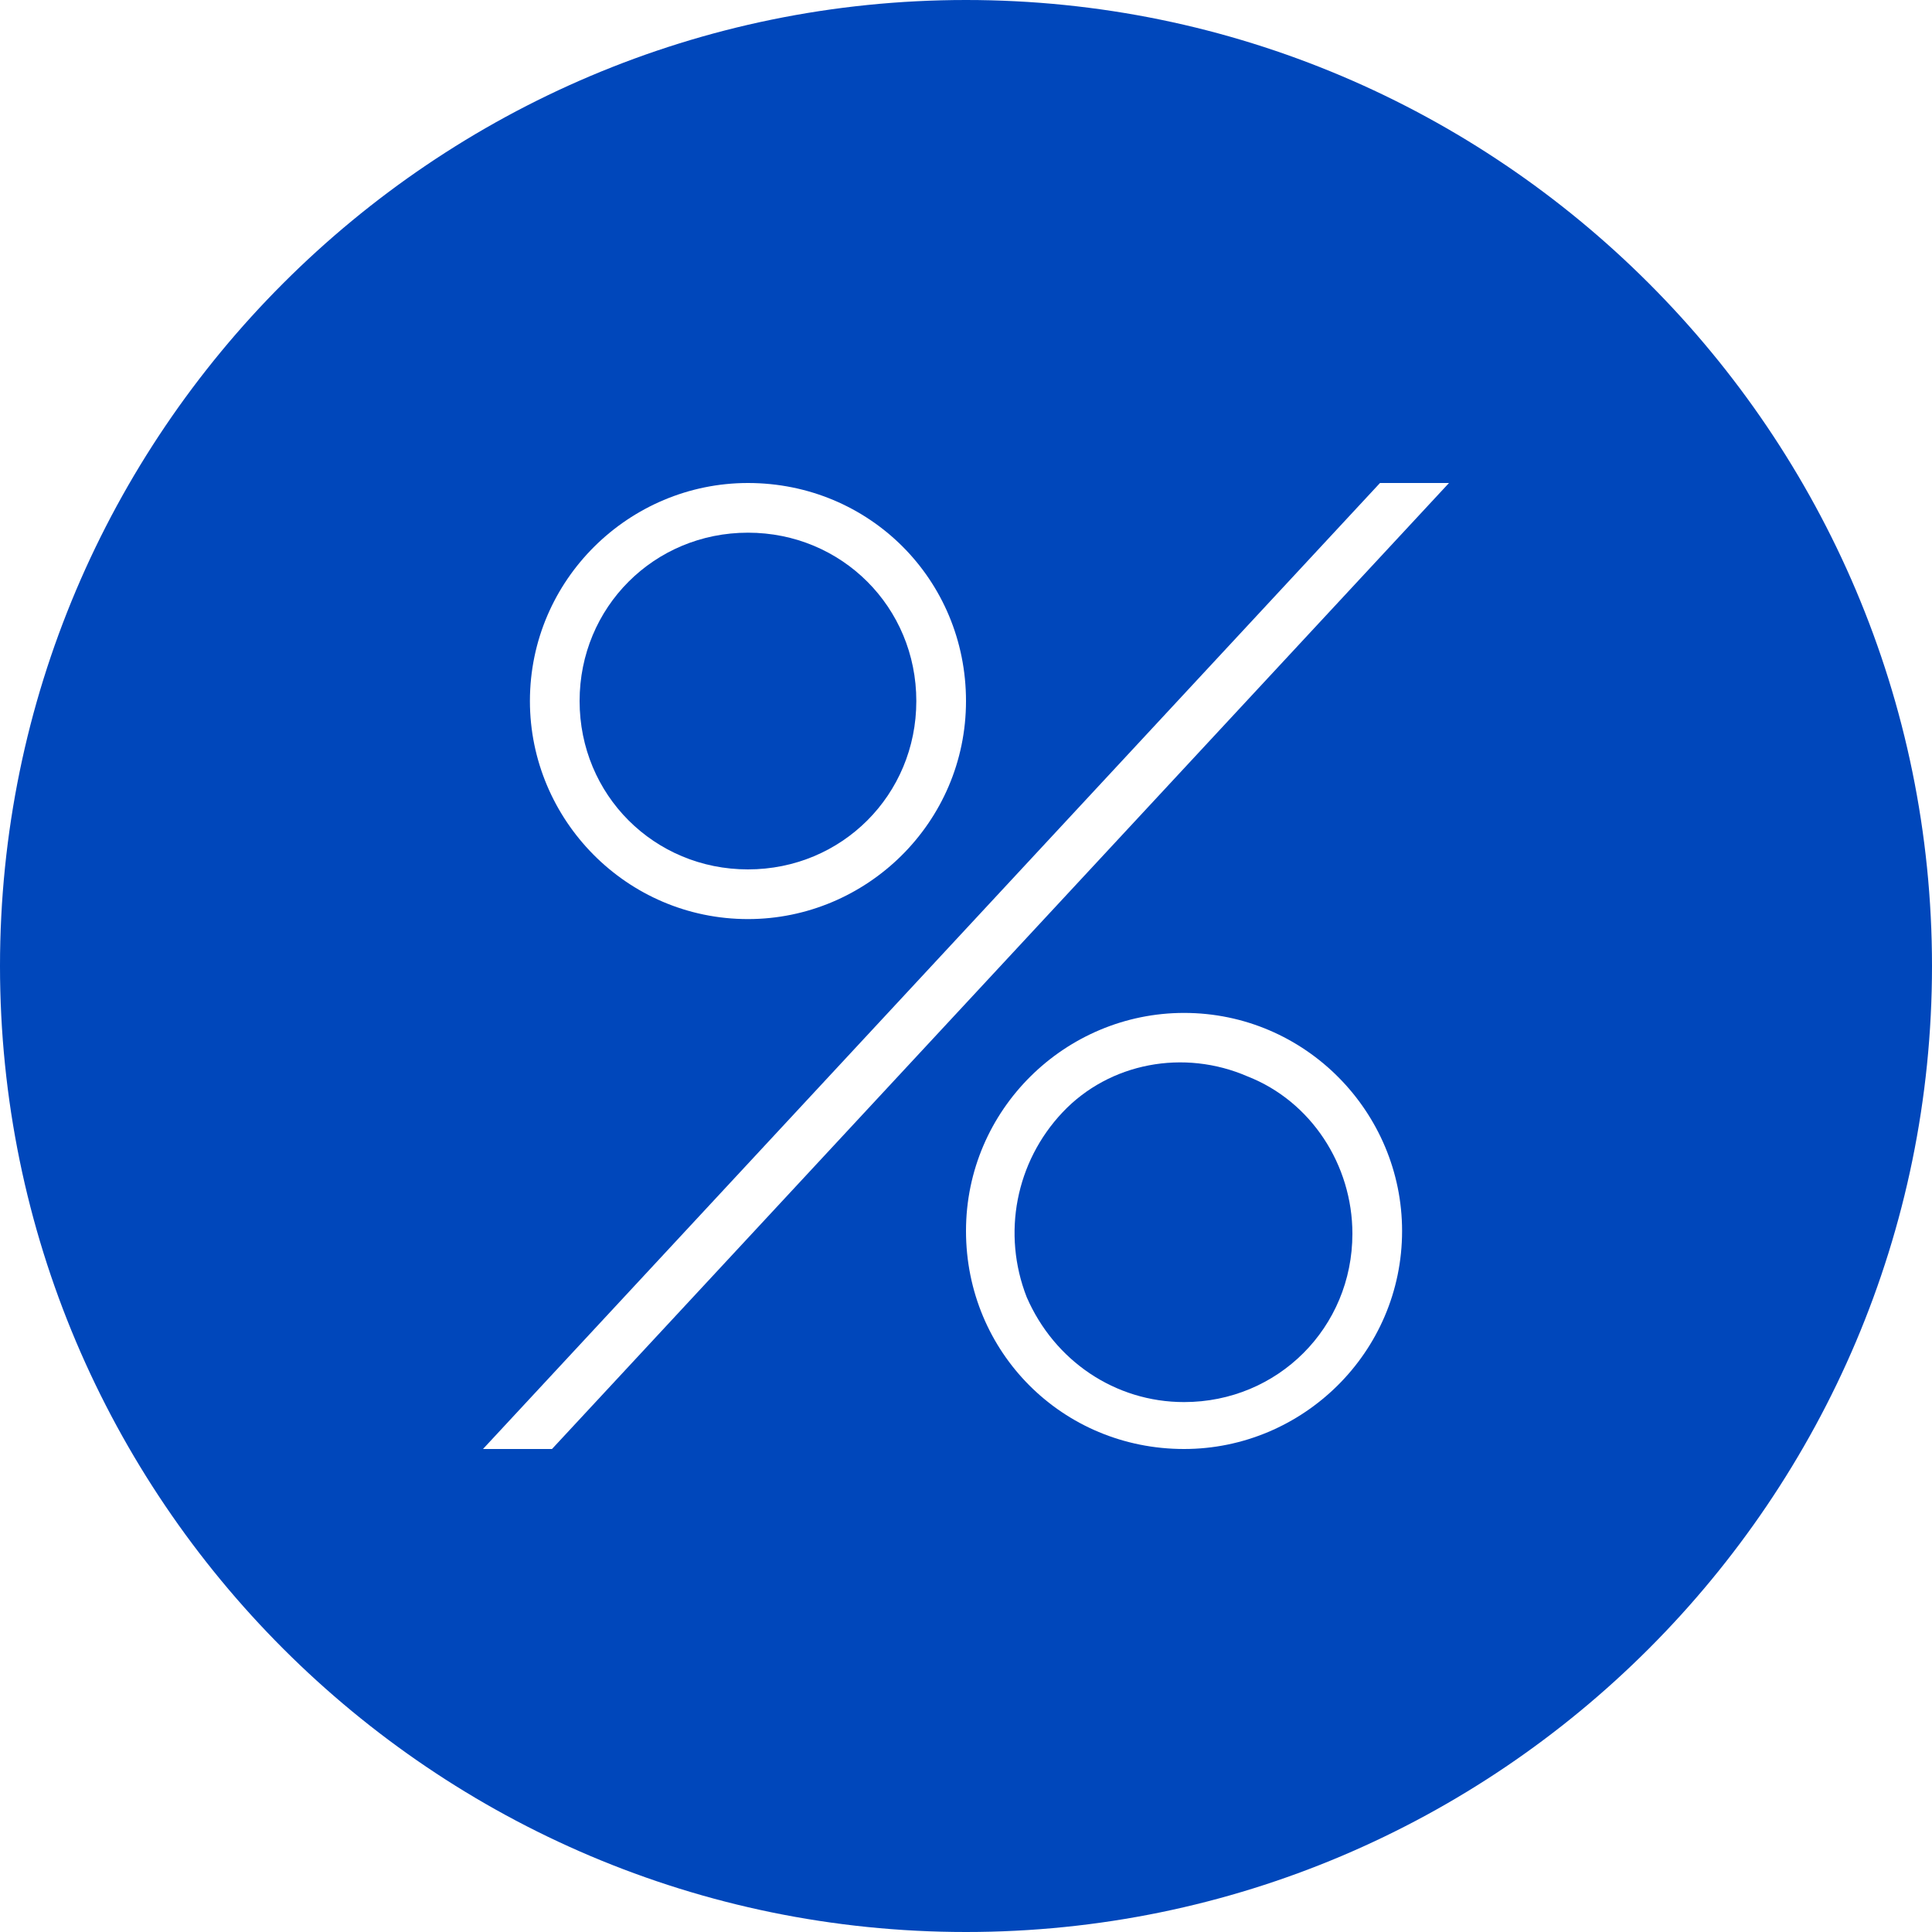 <?xml version="1.0" encoding="utf-8"?>
<!-- Generator: Adobe Illustrator 28.1.0, SVG Export Plug-In . SVG Version: 6.00 Build 0)  -->
<svg version="1.1" xmlns="http://www.w3.org/2000/svg" xmlns:xlink="http://www.w3.org/1999/xlink" x="0px" y="0px" width="70px"
	 height="70px" viewBox="0 0 70 70" style="enable-background:new 0 0 70 70;" xml:space="preserve">
<style type="text/css">
	.st0{display:none;}
	.st1{display:inline;fill:#0047BB;}
	.st2{fill:#0047BB;}
</style>
<g id="Layer_1" class="st0">
	<path id="Path_1520" class="st1" d="M36.3,49.5c0,0.7-0.6,1.3-1.3,1.3c-0.7,0-1.3-0.6-1.3-1.3c0-0.7,0.6-1.3,1.3-1.3
		C35.7,48.1,36.3,48.7,36.3,49.5z M19.2,33.7v7.9c0,0.2,0.2,0.4,0.4,0.4c0,0,0,0,0,0h3.1v-8.8h-3.1C19.4,33.2,19.3,33.4,19.2,33.7
		C19.2,33.7,19.2,33.7,19.2,33.7z M50.3,33.2h-3.1V42h3.1c0.2,0,0.4-0.2,0.4-0.4c0,0,0,0,0,0v-7.9C50.8,33.4,50.6,33.2,50.3,33.2
		C50.3,33.2,50.3,33.2,50.3,33.2L50.3,33.2z M70,35c0,19.3-15.7,35-35,35S0,54.3,0,35S15.7,0,35,0C54.3,0,70,15.7,70,35
		C70,35,70,35,70,35z M52.5,33.7c0-1.2-1-2.2-2.2-2.2h-3.1v-2c-0.2-6.8-5.8-12.1-12.6-11.9c-6.5,0.2-11.8,5.4-11.9,11.9v2h-3.1
		c-1.2,0-2.2,1-2.2,2.2v7.9c0,1.2,1,2.2,2.2,2.2h4.8V29.4c0-5.8,4.7-10.5,10.5-10.5s10.5,4.7,10.5,10.5v15.3l-3.8,3.8h-3.7
		c-0.5-1.6-2.2-2.5-3.8-2.1s-2.5,2.2-2.1,3.8c0.5,1.6,2.2,2.5,3.8,2.1c1-0.3,1.8-1.1,2.1-2.1h4.5l4.8-4.9v-1.7h3.1
		c1.2,0,2.2-1,2.2-2.2c0,0,0,0,0,0V33.7z"/>
</g>
<g id="deductible" class="st0">
	<path class="st1" d="M36.5,35.6v4.9c1.7-0.2,2.7-1.1,2.7-2.4C39.2,37,38.8,36.2,36.5,35.6z M34.9,33.2v-4.8c-1.6,0.1-2.7,1-2.7,2.3
		C32.3,31.8,32.7,32.5,34.9,33.2z M36.5,28.5v5.1c3.3,0.8,4.8,2.1,4.8,4.4c0,2.3-2,4.1-4.7,4.3v2.2h-1.7v-2.2
		c-1.9-0.2-3.7-1-5.1-2.3l-0.1-0.1l1.2-1.6l0.1,0.1c1.1,1.1,2.5,1.8,4,2v-5.2c-3.3-0.8-4.7-2.1-4.7-4.4c0-2.3,1.9-4,4.6-4.2v-1.3
		h1.8v1.3c1.5,0.2,3,0.8,4.1,1.8l0.1,0.1l-1.2,1.6L39.6,30C38.7,29.2,37.7,28.7,36.5,28.5z M53.7,33.1l-3.4,3.4l-3.4-3.4l1.2-1.2
		l1.4,1.4C48.6,26.4,42.8,21,35.7,21c-7.7,0-13.9,6.2-13.9,13.9S28,48.8,35.7,48.8c6.6,0,12.1-4.6,13.5-10.7l1.4,1.4
		c-2,6.4-7.9,11.1-14.9,11.1c-8.6,0-15.6-7-15.6-15.6c0-8.6,7-15.6,15.6-15.6c8,0,14.7,6.1,15.5,13.9l1.3-1.3L53.7,33.1z M70,34.9
		C70,15.6,54.4,0,35.1,0S0.2,15.6,0.2,34.9s15.6,34.9,34.9,34.9S70,54.2,70,34.9z"/>
</g>
<g id="reimbursement">
	<path class="st2" d="M27.1,31.5c-3.4,0-6.1-2.7-6.1-6.1c0-3.4,2.7-6.1,6.1-6.1c3.4,0,6.1,2.7,6.1,6.1S30.5,31.5,27.1,31.5z"/>
	<path class="st2" d="M45.2,39c2.3,0.9,3.8,3.2,3.8,5.7c0,3.4-2.7,6.1-6.1,6.1c-2.5,0-4.7-1.5-5.7-3.8c-0.9-2.3-0.4-4.9,1.3-6.7
		S42.9,38,45.2,39z"/>
	<path class="st2" d="M35,0c19.3,0,35,15.7,35,35S54.3,70,35,70S0,54.3,0,35S15.7,0,35,0z M17.5,52.5H20l32.5-35H50L17.5,52.5z
		 M27.1,17.5c-4.3,0-7.9,3.5-7.9,7.9c0,4.3,3.5,7.9,7.9,7.9c4.3,0,7.9-3.5,7.9-7.9S31.5,17.5,27.1,17.5z M42.9,52.5
		c4.3,0,7.9-3.5,7.9-7.9c0-4.3-3.5-7.9-7.9-7.9c-4.3,0-7.9,3.5-7.9,7.9S38.5,52.5,42.9,52.5z"/>
</g>
<g id="maximum" class="st0">
	<path class="st1" d="M37.2,30.6c0,0-0.1,0-0.1,0h10.3v-9H37.1c0.1,0,0.2,0.1,0.3,0.1c1.7,0.9,2.6,3.5,2,5.9
		C39.1,29,38.3,30.1,37.2,30.6z M35.6,29c0.3,0.2,0.6,0.2,0.9,0c0.5-0.2,1-0.9,1.2-1.8c0.4-1.6-0.2-3.4-1.2-3.9l0,0
		c-0.2-0.1-0.3-0.1-0.5-0.1c-0.1,0-0.3,0-0.4,0.1c-0.5,0.2-1,0.9-1.2,1.8C34.1,26.7,34.6,28.5,35.6,29z M35.1,21.7H24.7v9h10.3
		c-0.1,0-0.2-0.1-0.3-0.1c-1.7-0.9-2.6-3.5-2-5.9c0.3-1.4,1.1-2.5,2.2-3C35,21.7,35,21.7,35.1,21.7z M50.5,39.5
		c-0.1-0.4-0.3-0.7-0.5-0.8c-0.4-0.2-1-0.1-1.1-0.1l-8.4,2.2c-0.2,0.6-0.5,1-0.7,1.2c-1,1-2.5,0.9-2.7,0.9l-7.2,0l0-1.7l7.2,0
		c0.3,0,1,0,1.4-0.4c0.3-0.3,0.4-0.6,0.4-1.1c0-0.5-0.1-1.2-0.5-1.6c-0.3-0.3-0.8-0.3-0.8-0.3l-5.4,0L32,37.6
		c-2.8-2-7.9,0.1-7.9,0.1l-0.3,0.1h-0.9v8.7l4.2,0.1c0,0,3.8,1.4,4.9,1.7C33.6,48.7,35,48,35,48l14.7-6.9
		C50.7,40.7,50.6,39.8,50.5,39.5z M50.5,42.7l-14.6,6.8c0,0-1.1,0.6-2.7,0.6c-0.5,0-1.1-0.1-1.7-0.2c-1-0.3-4.1-1.4-4.8-1.7h-3.7V50
		h-5.2v-1.7h3.5V36h-3.5v-1.7h5.2V36h0.7c1-0.4,5.9-2.1,9.2,0h4.8c0.1,0,1.1-0.1,2.1,0.8c0.6,0.5,0.9,1.3,1,2.3l7.7-2.1
		c0.1,0,1.4-0.4,2.5,0.2c0.5,0.3,1.1,0.8,1.3,1.9C52.4,39.9,52.4,41.9,50.5,42.7z M49.2,32.4H23V19.9h26.2V32.4z M17.6,44.7h1.7v1.7
		h-1.7V44.7z M69.9,35c0-19.3-15.7-35-35-35S0,15.7,0,35s15.7,35,35,35S69.9,54.3,69.9,35z"/>
</g>
<g id="flea_x2F_tick" class="st0">
	<path class="st1" d="M21.3,48.5c2.7,2.7,7.1,2.7,9.9,0l8-8l-9.9-9.9l-8,8C18.5,41.3,18.5,45.7,21.3,48.5z"/>
	<path class="st1" d="M40.4,39.2l8-8c2.7-2.7,2.7-7.1,0-9.9c-2.7-2.7-7.1-2.7-9.9,0l-8,8L40.4,39.2z M43.5,21c1.4,0,2.7,0.6,3.7,1.6
		l-1.2,1.2c-0.6-0.7-1.5-1.1-2.5-1.1c-0.9,0-1.8,0.4-2.5,1.1l-1.8,1.8l-1.2-1.2l1.8-1.8C40.7,21.5,42.1,21,43.5,21z"/>
	<path class="st1" d="M34.9,0C15.6,0,0,15.6,0,34.9s15.6,34.9,34.9,34.9s34.9-15.6,34.9-34.9S54.2,0,34.9,0z M43.5,17.5
		c2.3,0,4.5,0.9,6.2,2.6c1.7,1.6,2.6,3.8,2.6,6.2s-0.9,4.5-2.6,6.2L32.4,49.7c-1.6,1.7-3.8,2.6-6.2,2.6s-4.5-0.9-6.2-2.6
		c-1.7-1.6-2.6-3.8-2.6-6.2c0-2.3,0.9-4.5,2.6-6.2l17.3-17.3C38.9,18.4,41.1,17.5,43.5,17.5z"/>
</g>
</svg>
